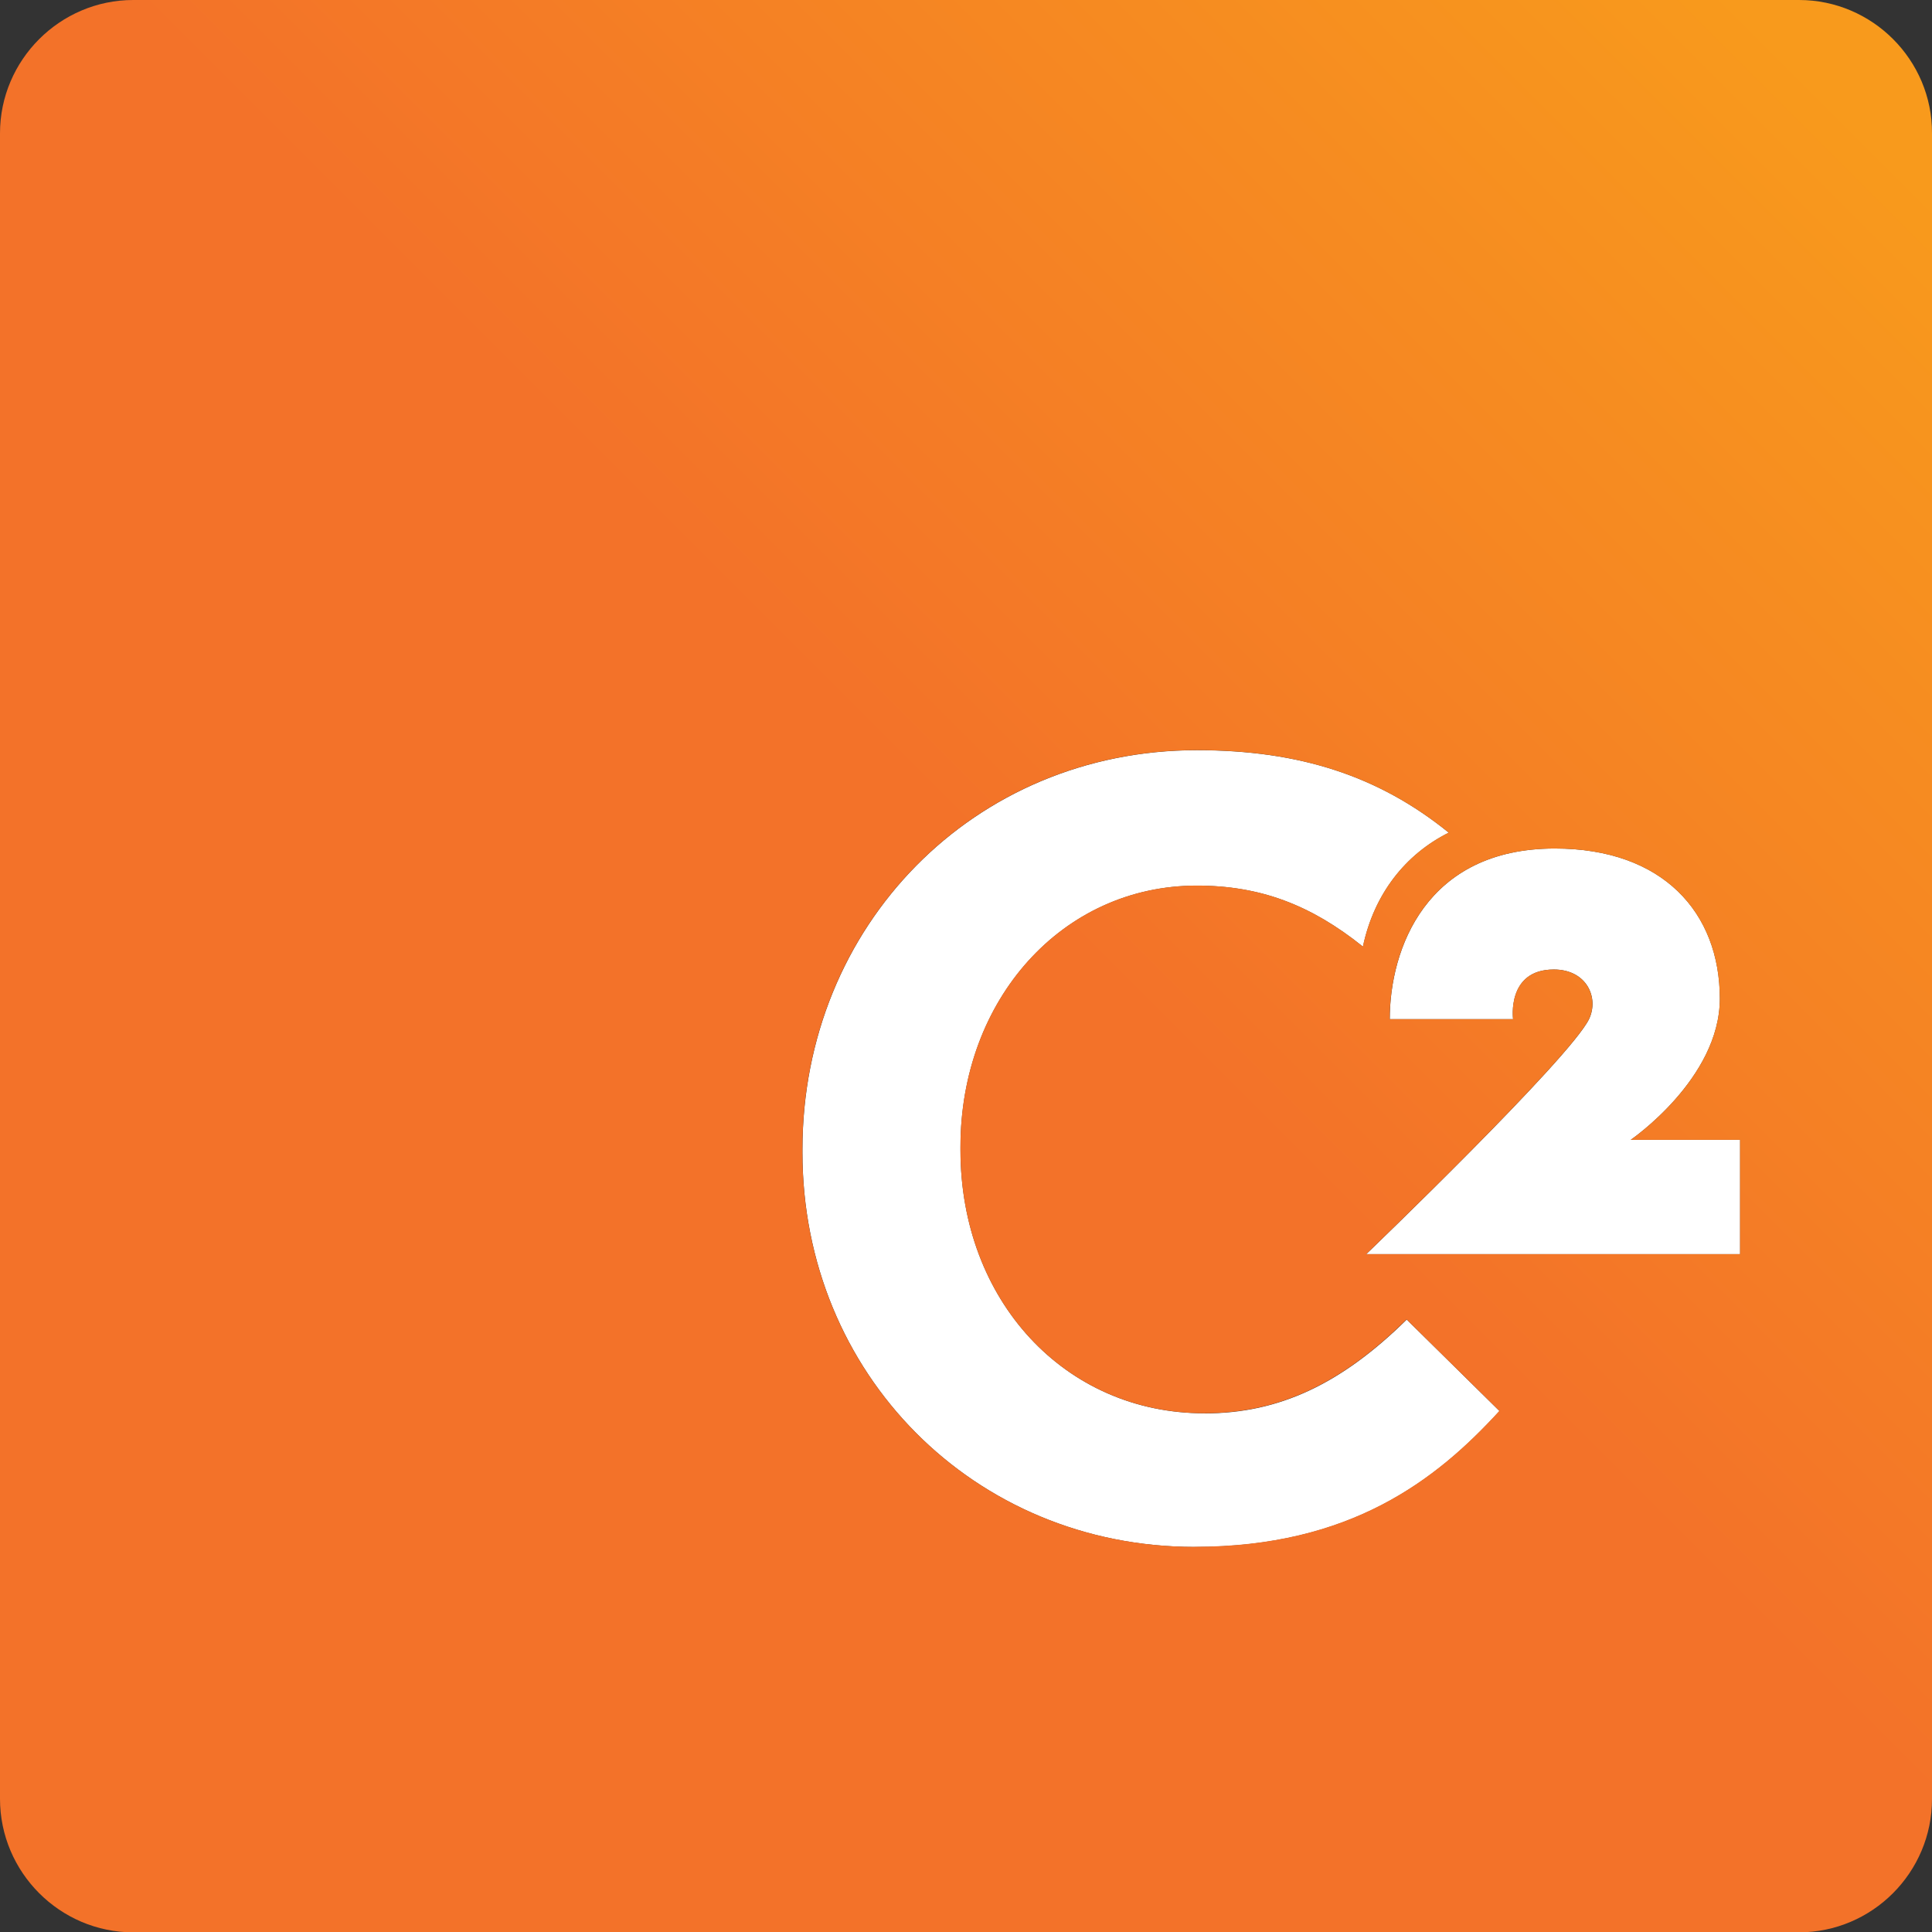 <?xml version="1.0" encoding="UTF-8"?>
<svg id="Layer_2" data-name="Layer 2" xmlns="http://www.w3.org/2000/svg" xmlns:xlink="http://www.w3.org/1999/xlink" viewBox="0 0 223.23 223.27">
  <rect x="0" y="0" width="223.23" height="223.27" fill="#333333" stroke="none"/>
  <defs>
    <style>
      .cls-1 {
        fill: #fff;
      }

      .cls-2 {
        fill: url(#linear-gradient);
      }
    </style>
    <linearGradient id="linear-gradient" x1="212.05" y1="11.2" x2="97.29" y2="125.97" gradientUnits="userSpaceOnUse">
      <stop offset="0" stop-color="#f89a1c"/>
      <stop offset=".81" stop-color="#f37229"/>
    </linearGradient>
  </defs>
  <g id="Layer_1-2" data-name="Layer 1">
    <g>
      <path class="cls-1" d="M139.17,163.3c-16.16,0-28.19-13.06-28.19-30.41v-.38c0-17,11.76-30.18,27.31-30.18,7.31,0,13.17,2.22,19.19,7.05,1.3-6.13,4.94-10.68,9.92-13.17-8.08-6.55-17.23-9.53-29.11-9.53-25.74,0-45.57,20.26-45.57,46.11v.38c0,25.58,19.84,45.57,45.31,45.57,18,0,27.92-7.7,35.23-15.7l-10.72-10.57c-7.55,7.43-14.74,10.84-23.36,10.84Z"/>
      <path class="cls-1" d="M198.72,115.39c0-9.92-6.55-17.35-19.07-17.35-14.9,0-19.07,11.64-19.07,19.72h14.25s-.77-5.74,4.71-5.74c3.79,0,5.25,3.26,4.06,5.74-2.22,4.56-25.74,27.15-25.74,27.15h43.2v-13.21h-12.64s10.3-7.05,10.3-16.31Z"/>
      <path class="cls-2" d="M207.87,0H15.4C6.93,0,0,6.93,0,15.4v192.44c0,8.5,6.93,15.43,15.4,15.43h192.44c8.5,0,15.39-6.93,15.39-15.4V15.4c.04-8.46-6.89-15.4-15.36-15.4ZM138.02,178.73c-25.47,0-45.31-19.99-45.31-45.57v-.38c0-25.85,19.84-46.11,45.57-46.11,11.87,0,21.02,2.99,29.11,9.53-4.98,2.49-8.62,7.05-9.92,13.17-6.01-4.83-11.87-7.05-19.19-7.05-15.55,0-27.31,13.17-27.31,30.18v.38c0,17.35,12.03,30.41,28.19,30.41,8.62,0,15.82-3.41,23.36-10.84l10.72,10.57c-7.31,8-17.23,15.7-35.23,15.7ZM201.05,144.91h-43.2s23.51-22.59,25.74-27.15c1.19-2.49-.27-5.74-4.06-5.74-5.48,0-4.71,5.74-4.71,5.74h-14.25c0-8.08,4.18-19.72,19.07-19.72,12.52,0,19.07,7.43,19.07,17.35,0,9.27-10.3,16.31-10.3,16.31h12.64v13.21Z"/>
    </g>
  </g>
</svg>